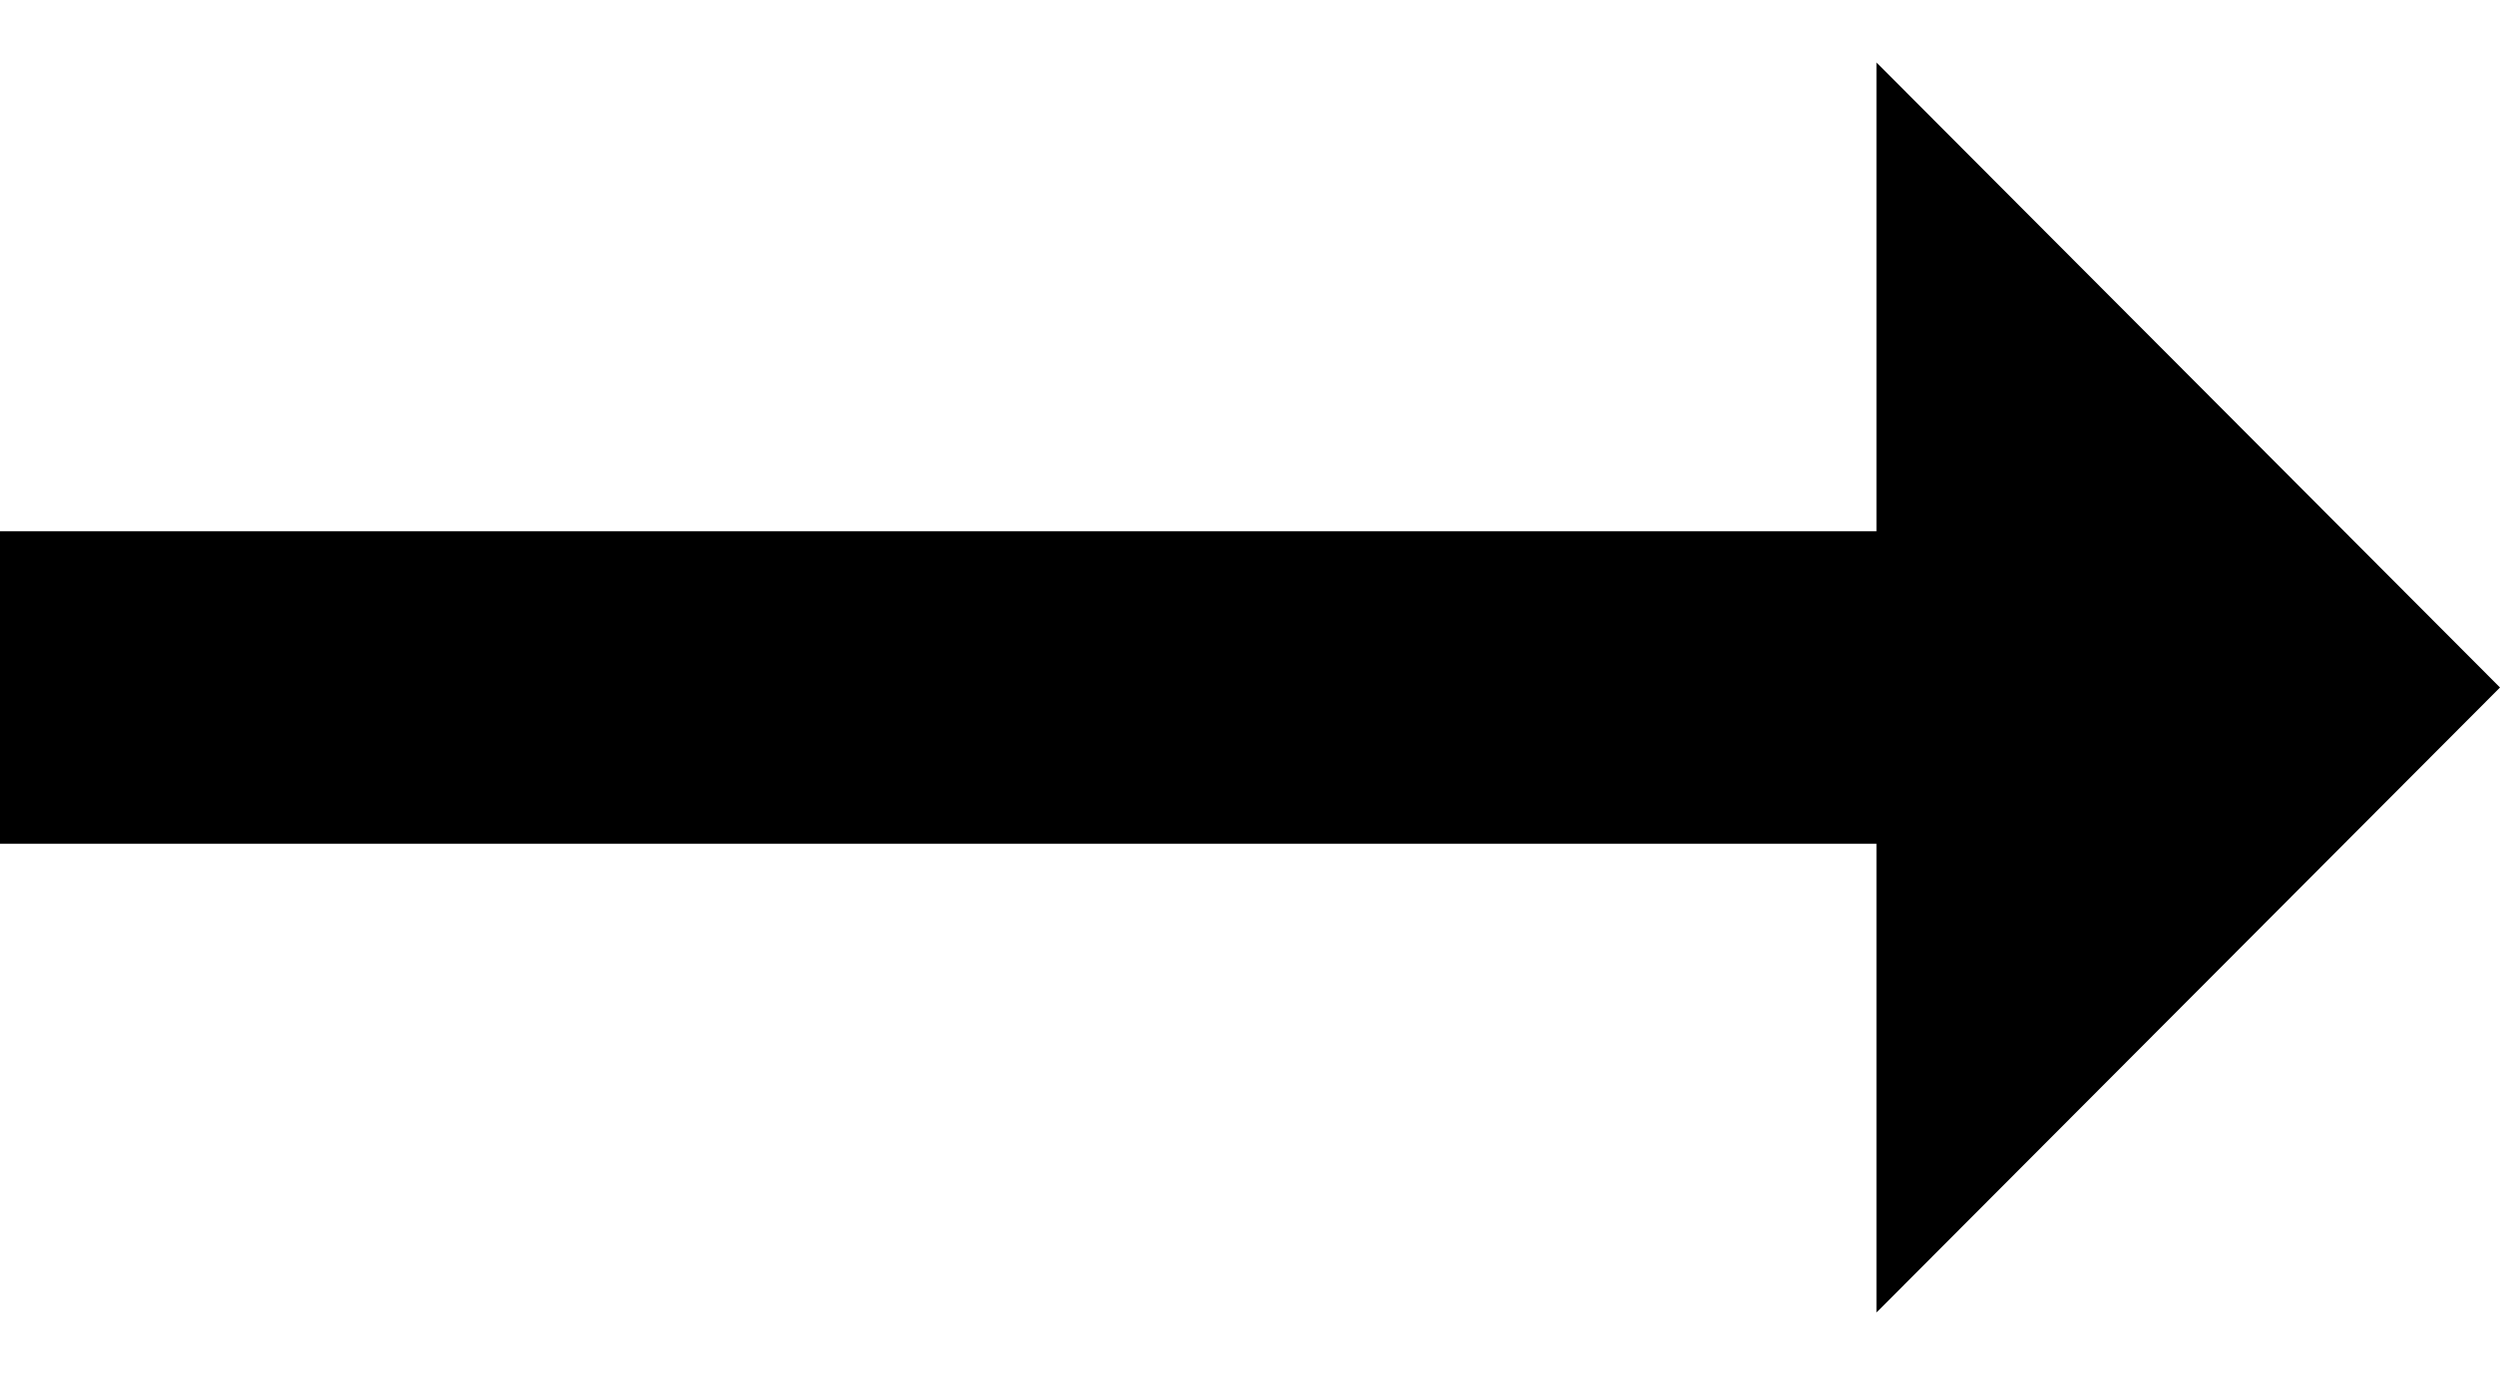 <svg width="20" height="11" viewBox="0 0 20 11" fill="none" xmlns="http://www.w3.org/2000/svg">
<g clip-path="url(#clip0_1672_3490)">
<path d="M15.012 4.25H0V6.75H15.012V10.5L20 5.5L15.012 0.5V4.25Z" fill="black"/>
</g>
<defs>
<clipPath id="clip0_1672_3490">
<rect width="20" height="11" fill="white"/>
</clipPath>
</defs>
</svg>
